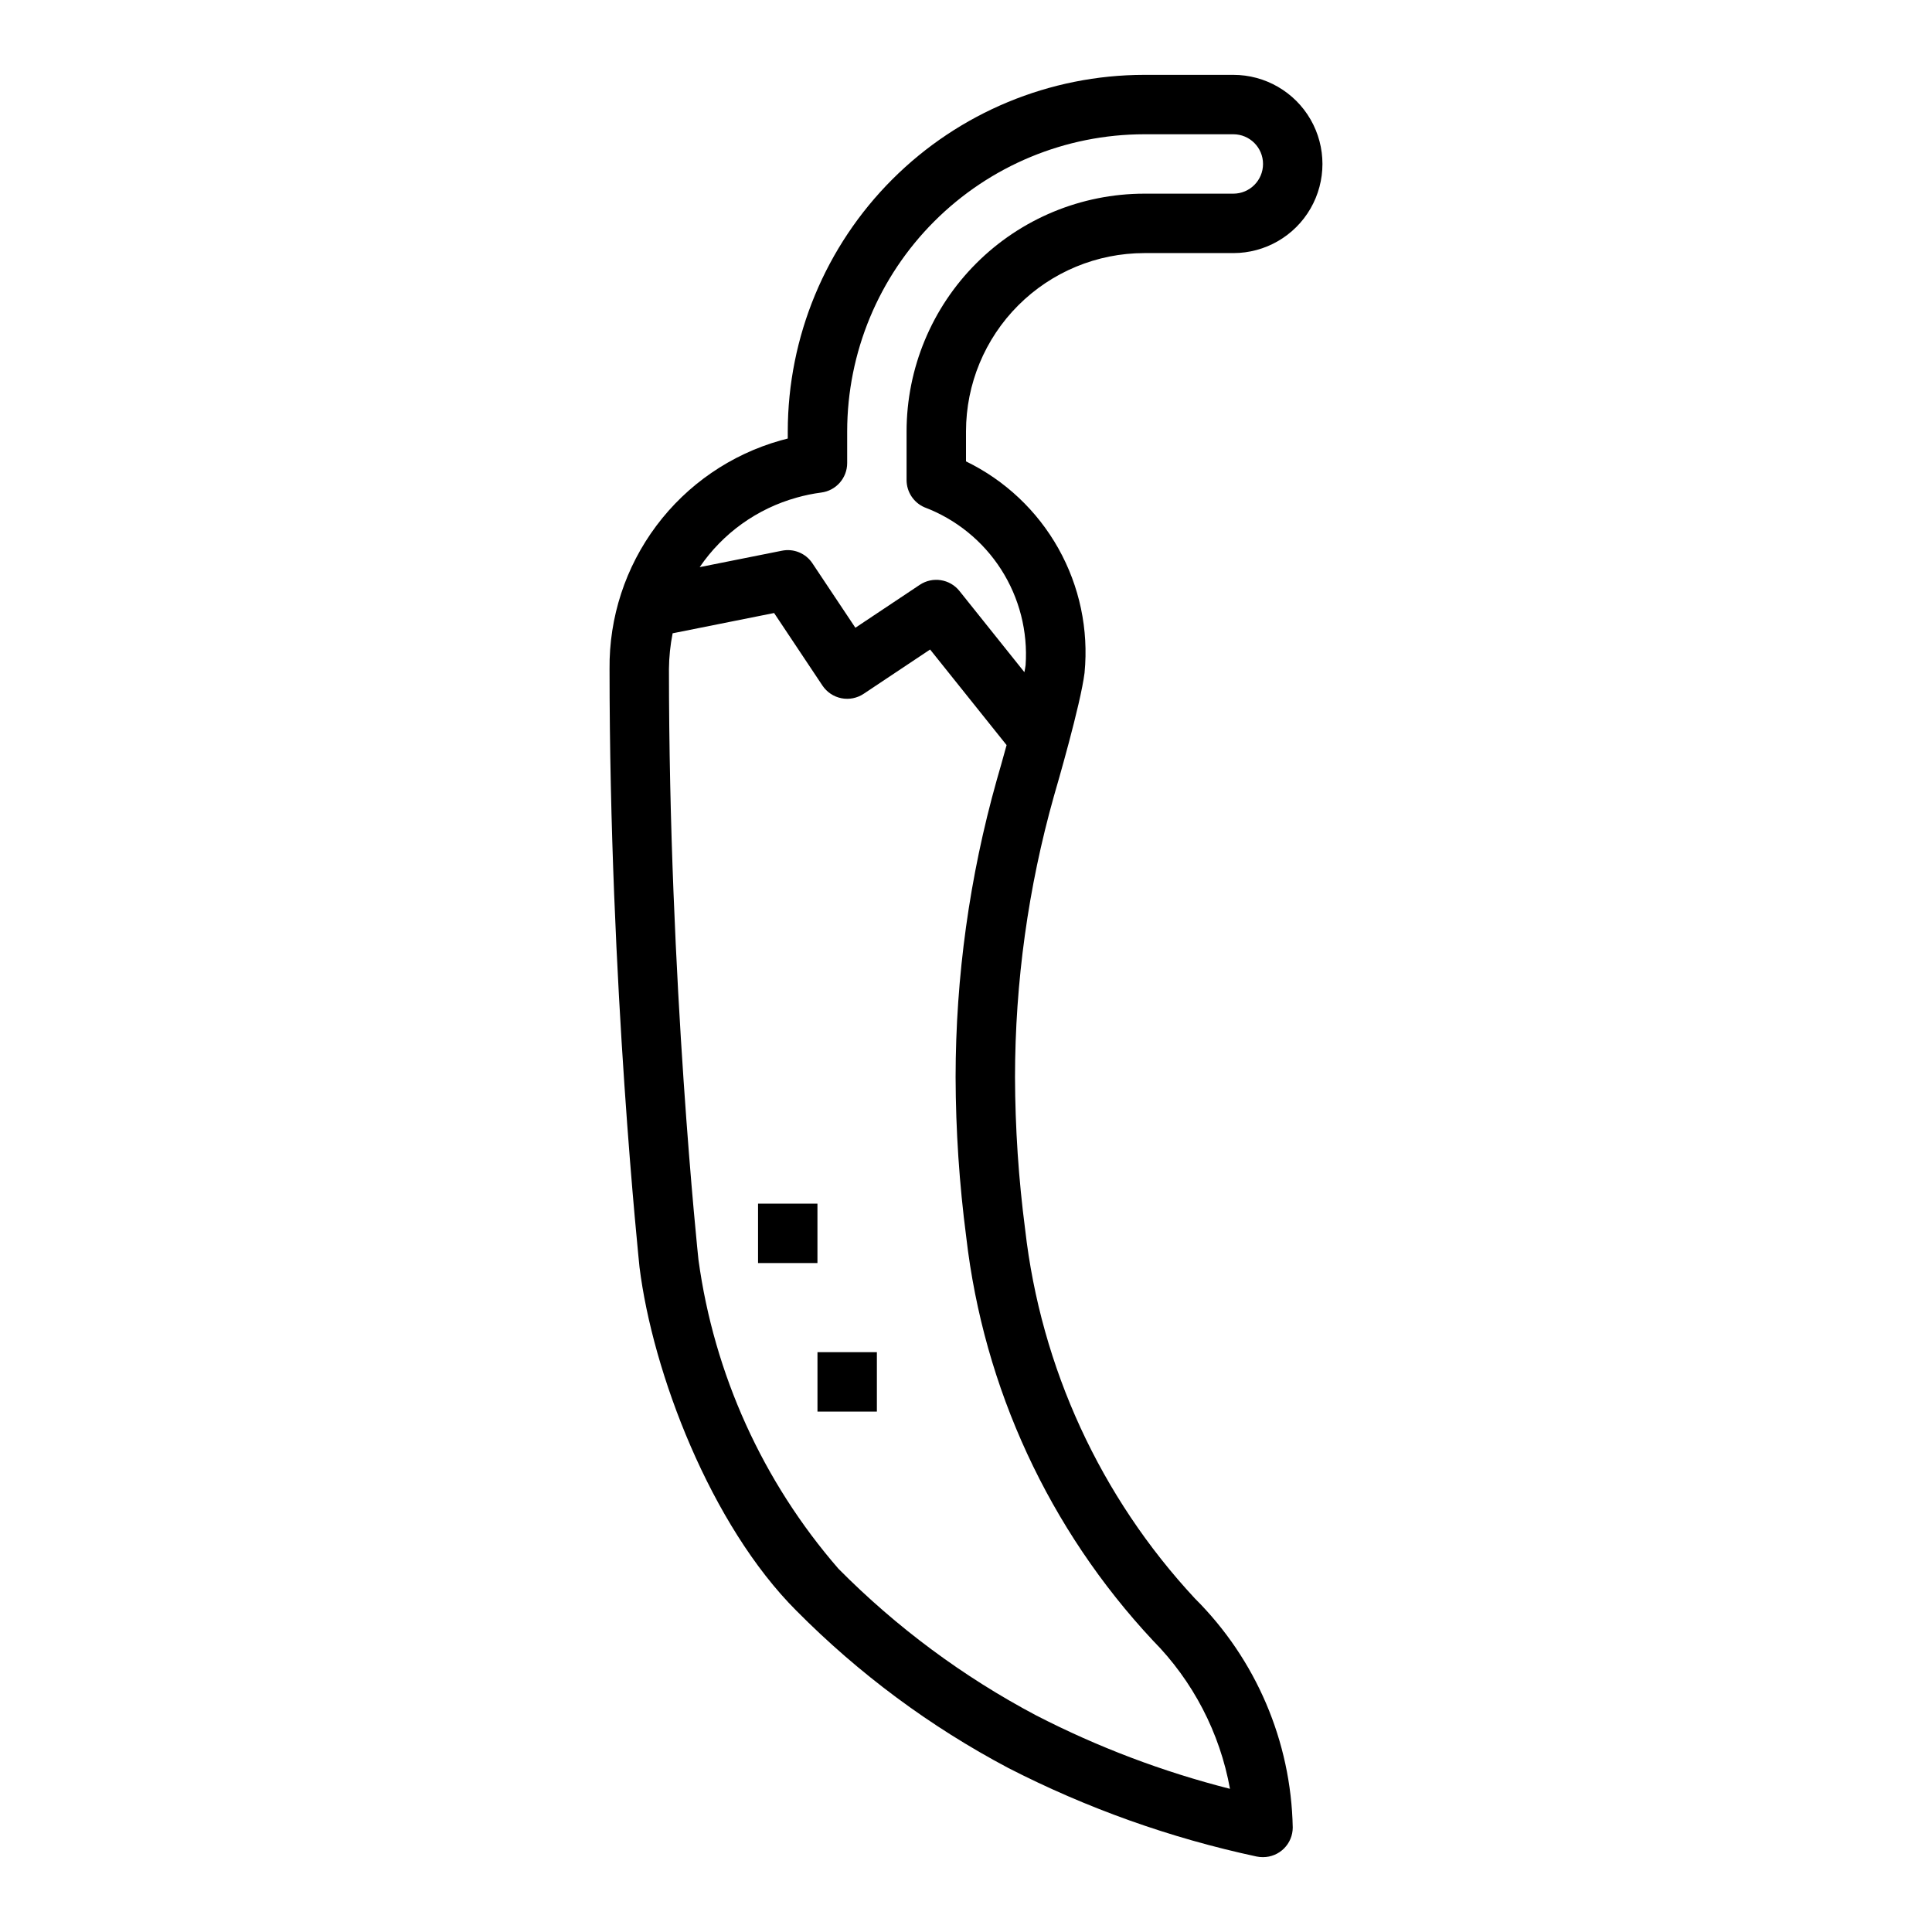 <?xml version="1.0" encoding="UTF-8"?>
<!-- Uploaded to: ICON Repo, www.svgrepo.com, Generator: ICON Repo Mixer Tools -->
<svg fill="#000000" width="800px" height="800px" version="1.1" viewBox="144 144 512 512" xmlns="http://www.w3.org/2000/svg">
 <g>
  <path d="m360.64 502.34h15.742v15.742h-15.742z"/>
  <path d="m313.46 479.69c3.481 28.109 18.895 68.488 41.613 91.191v-0.004c16.5 16.656 35.434 30.707 56.156 41.668 20.801 10.668 42.91 18.551 65.766 23.449 0.566 0.117 1.145 0.176 1.723 0.168 2.086 0 4.09-0.832 5.566-2.305 1.477-1.477 2.305-3.481 2.305-5.566-0.445-22.82-9.742-44.574-25.922-60.672-25.059-26.938-40.824-61.199-44.988-97.754-1.75-13.406-2.648-26.906-2.691-40.422 0.023-25.18 3.492-50.234 10.312-74.473 0.715-2.457 7.086-24.301 8.125-32.715h-0.004c1.098-11.422-1.324-22.906-6.941-32.914-5.617-10.008-14.16-18.059-24.48-23.07v-7.969c0.012-12.523 4.992-24.527 13.848-33.383 8.855-8.855 20.859-13.836 33.383-13.848h23.617c8.438 0 16.234-4.5 20.453-11.809 4.215-7.309 4.215-16.309 0-23.617-4.219-7.305-12.016-11.809-20.453-11.809h-23.617c-25.047 0.027-49.055 9.988-66.766 27.699-17.711 17.711-27.672 41.723-27.699 66.766v1.914c-0.637 0.164-1.281 0.332-1.93 0.512-13.148 3.719-24.711 11.664-32.898 22.609-8.188 10.941-12.547 24.277-12.402 37.941 0 83.766 7.871 157.55 7.926 158.41zm41.668-203.82c2.125-0.602 4.293-1.047 6.484-1.336 3.941-0.492 6.894-3.84 6.898-7.809v-8.426c0.023-20.871 8.324-40.879 23.082-55.637 14.758-14.758 34.766-23.059 55.637-23.082h23.617c4.348 0 7.871 3.523 7.871 7.871s-3.523 7.871-7.871 7.871h-23.617c-16.695 0.02-32.703 6.66-44.512 18.469-11.805 11.805-18.445 27.812-18.465 44.508v12.91c0 3.133 1.855 5.969 4.723 7.219 8.375 3.168 15.508 8.949 20.34 16.488 4.828 7.539 7.102 16.438 6.481 25.367-0.062 0.504-0.195 1.195-0.316 1.852l-17.215-21.523c-2.551-3.188-7.117-3.894-10.516-1.629l-17.066 11.375-11.375-17.066c-1.766-2.672-4.981-3.996-8.117-3.344l-21.766 4.344c6.121-8.984 15.227-15.512 25.703-18.422zm-32.875 35.961 26.891-5.375 12.816 19.23c1.16 1.738 2.961 2.941 5.008 3.352 2.047 0.41 4.172-0.012 5.91-1.172l17.609-11.738 20.27 25.332c-1.031 3.754-1.992 7.141-2.613 9.266-7.211 25.621-10.879 52.105-10.902 78.723 0.043 14.176 0.984 28.332 2.82 42.391 4.625 40.012 21.969 77.488 49.477 106.92 10.613 10.738 17.73 24.438 20.418 39.297-17.816-4.523-35.062-11.059-51.402-19.477-19.316-10.223-36.969-23.316-52.352-38.84-20.066-23.102-32.961-51.551-37.102-81.871-0.078-0.723-7.824-73.664-7.824-156.59 0.031-3.172 0.355-6.336 0.977-9.445z"/>
  <path d="m344.89 462.98h15.742v15.742h-15.742z"/>
 </g>
</svg>